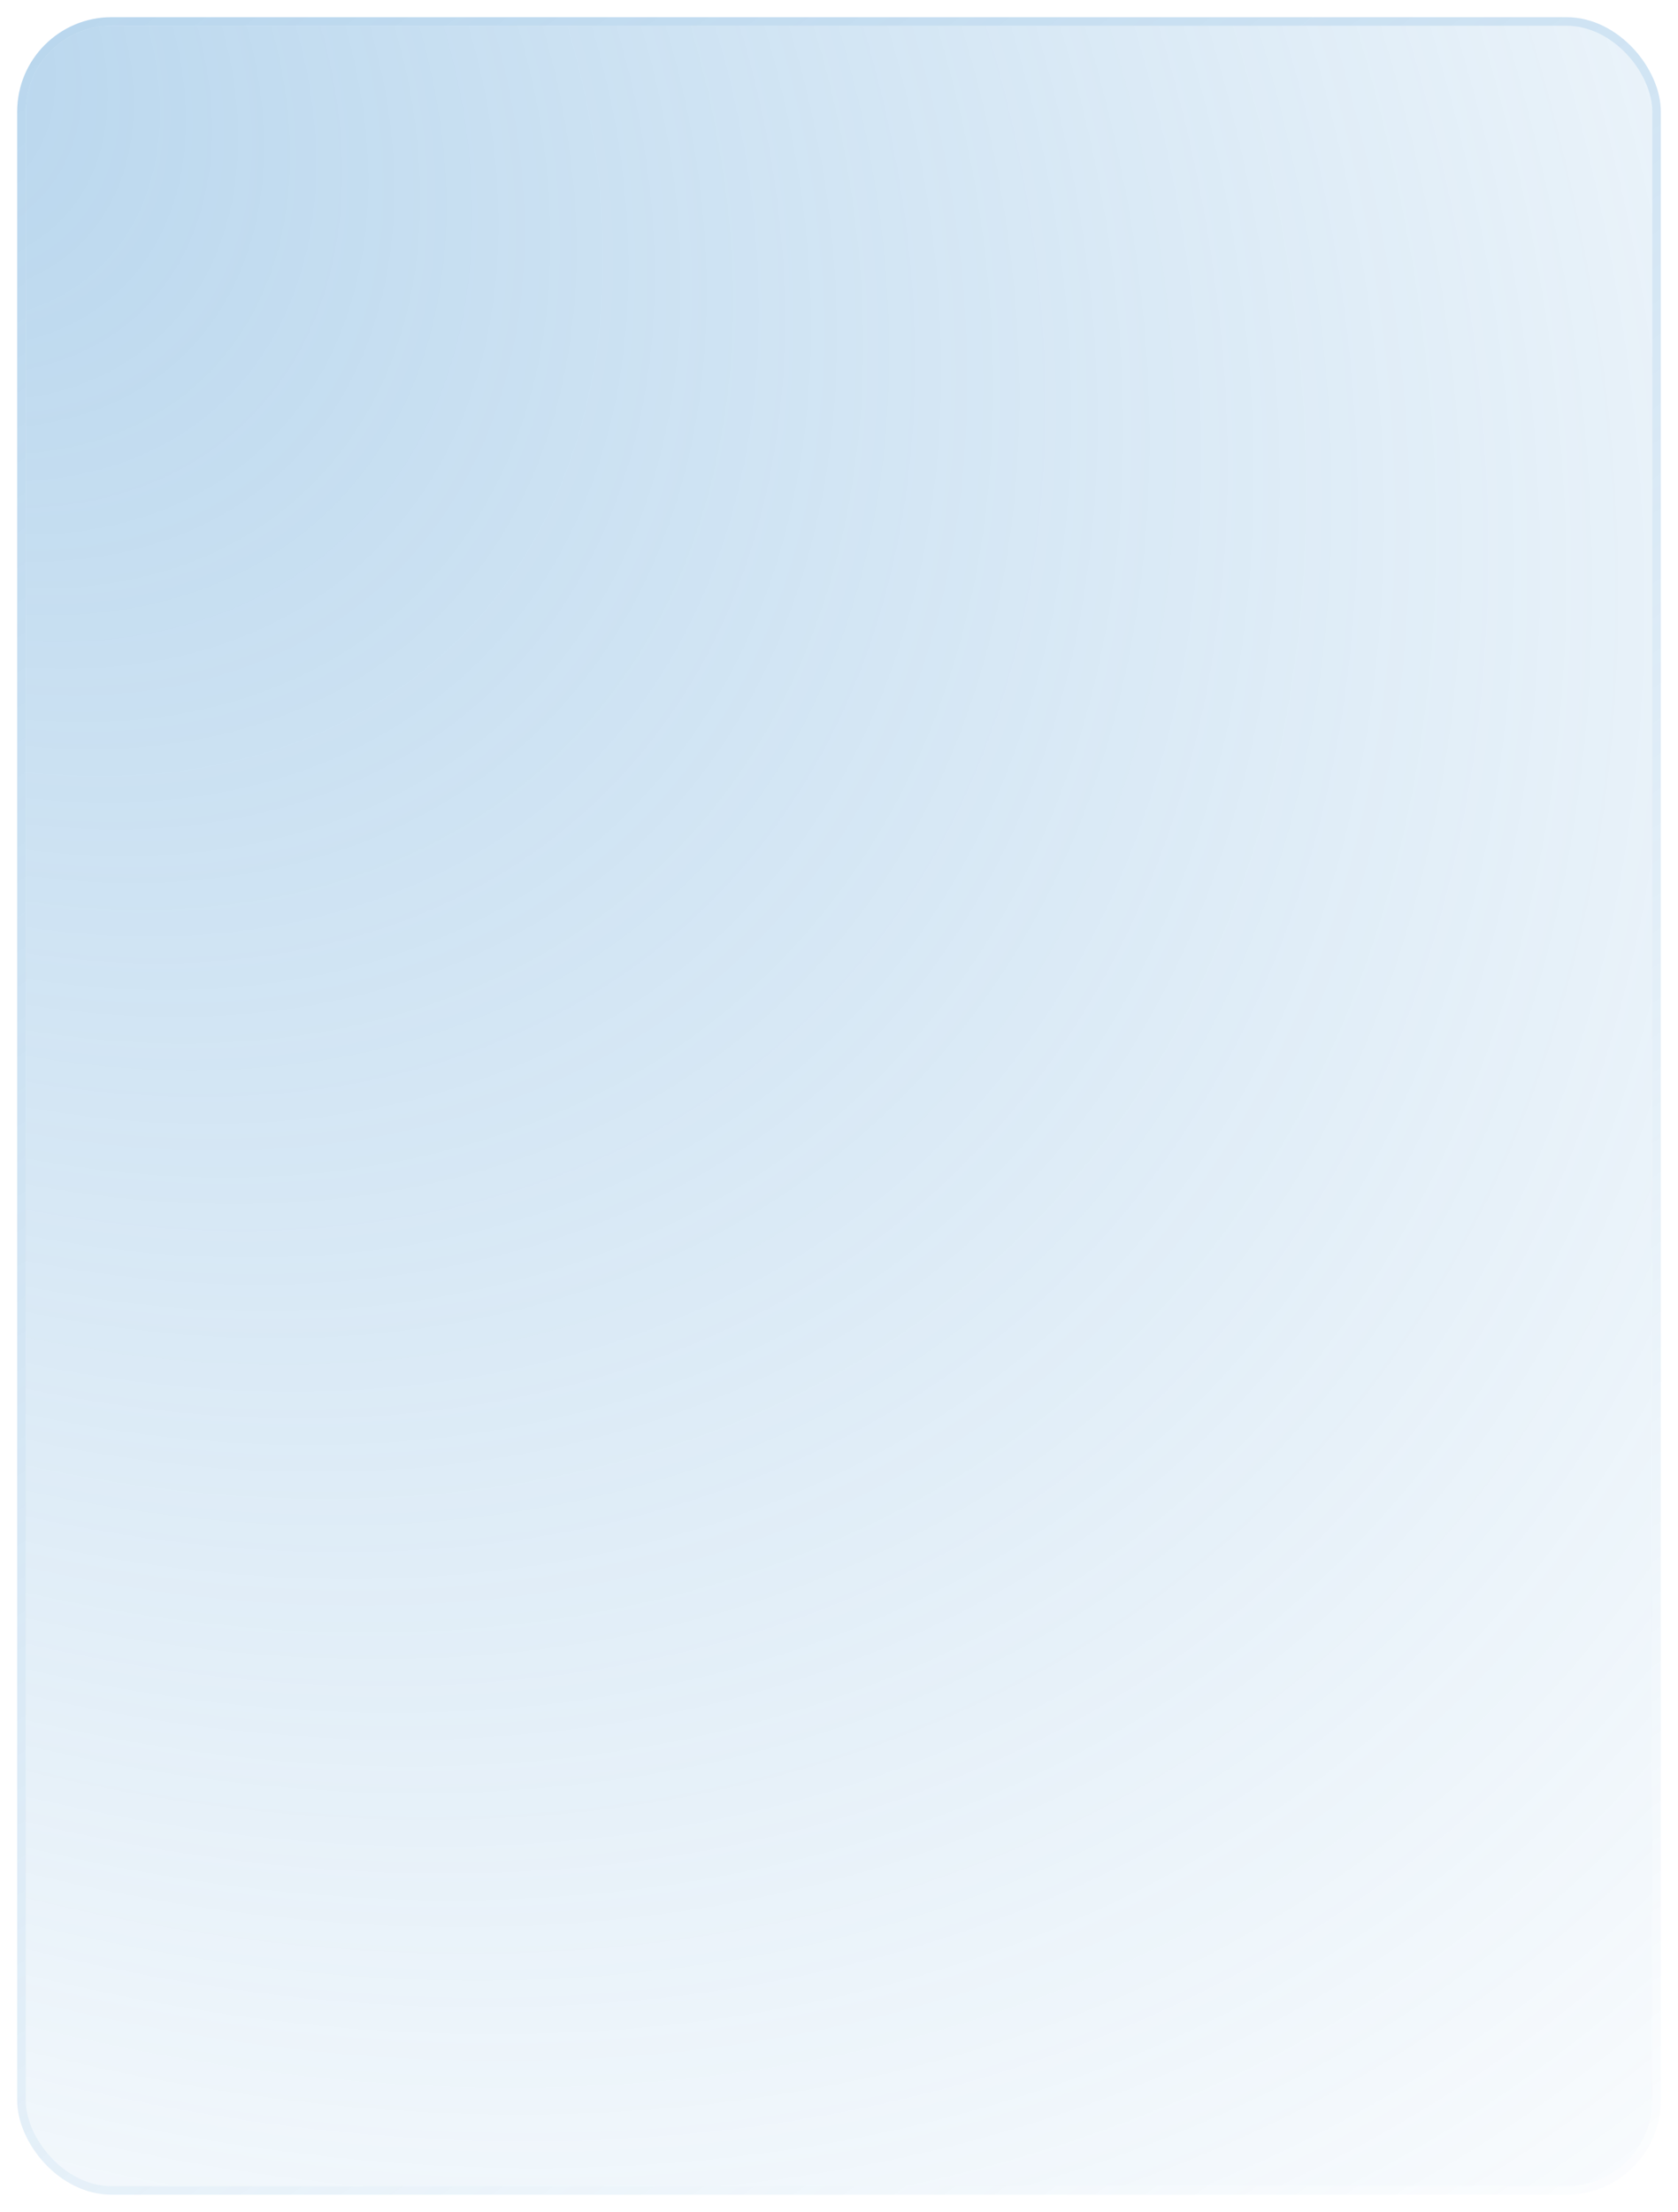 <svg width="391" height="515" viewBox="0 0 391 515" fill="none" xmlns="http://www.w3.org/2000/svg">
<g filter="url(#filter0_bd)">
<rect x="6" y="2" width="379" height="503" rx="20" fill="url(#paint0_radial)"/>
<rect x="5" y="1" width="381" height="505" rx="21" stroke="url(#paint1_linear)" stroke-opacity="0.4" stroke-width="2"/>
</g>
<defs>
<filter id="filter0_bd" x="-41" y="-45" width="473" height="597" filterUnits="userSpaceOnUse" color-interpolation-filters="sRGB">
<feFlood flood-opacity="0" result="BackgroundImageFix"/>
<feGaussianBlur in="BackgroundImage" stdDeviation="22.5"/>
<feComposite in2="SourceAlpha" operator="in" result="effect1_backgroundBlur"/>
<feColorMatrix in="SourceAlpha" type="matrix" values="0 0 0 0 0 0 0 0 0 0 0 0 0 0 0 0 0 0 127 0"/>
<feOffset dy="4"/>
<feGaussianBlur stdDeviation="2"/>
<feColorMatrix type="matrix" values="0 0 0 0 1 0 0 0 0 1 0 0 0 0 1 0 0 0 0.05 0"/>
<feBlend mode="normal" in2="effect1_backgroundBlur" result="effect2_dropShadow"/>
<feBlend mode="normal" in="SourceGraphic" in2="effect2_dropShadow" result="shape"/>
</filter>
<radialGradient id="paint0_radial" cx="0" cy="0" r="1" gradientUnits="userSpaceOnUse" gradientTransform="translate(-22.829 2) rotate(50.005) scale(703.466 514.6)">
<stop stop-color="#4B97D2" stop-opacity="0.4"/>
<stop offset="1" stop-color="#4B97D2" stop-opacity="0"/>
</radialGradient>
<linearGradient id="paint1_linear" x1="-12.282" y1="-10.88" x2="376.478" y2="548.66" gradientUnits="userSpaceOnUse">
<stop stop-color="#4B97D2"/>
<stop offset="1" stop-color="#4B97D2" stop-opacity="0"/>
</linearGradient>
</defs>
</svg>
